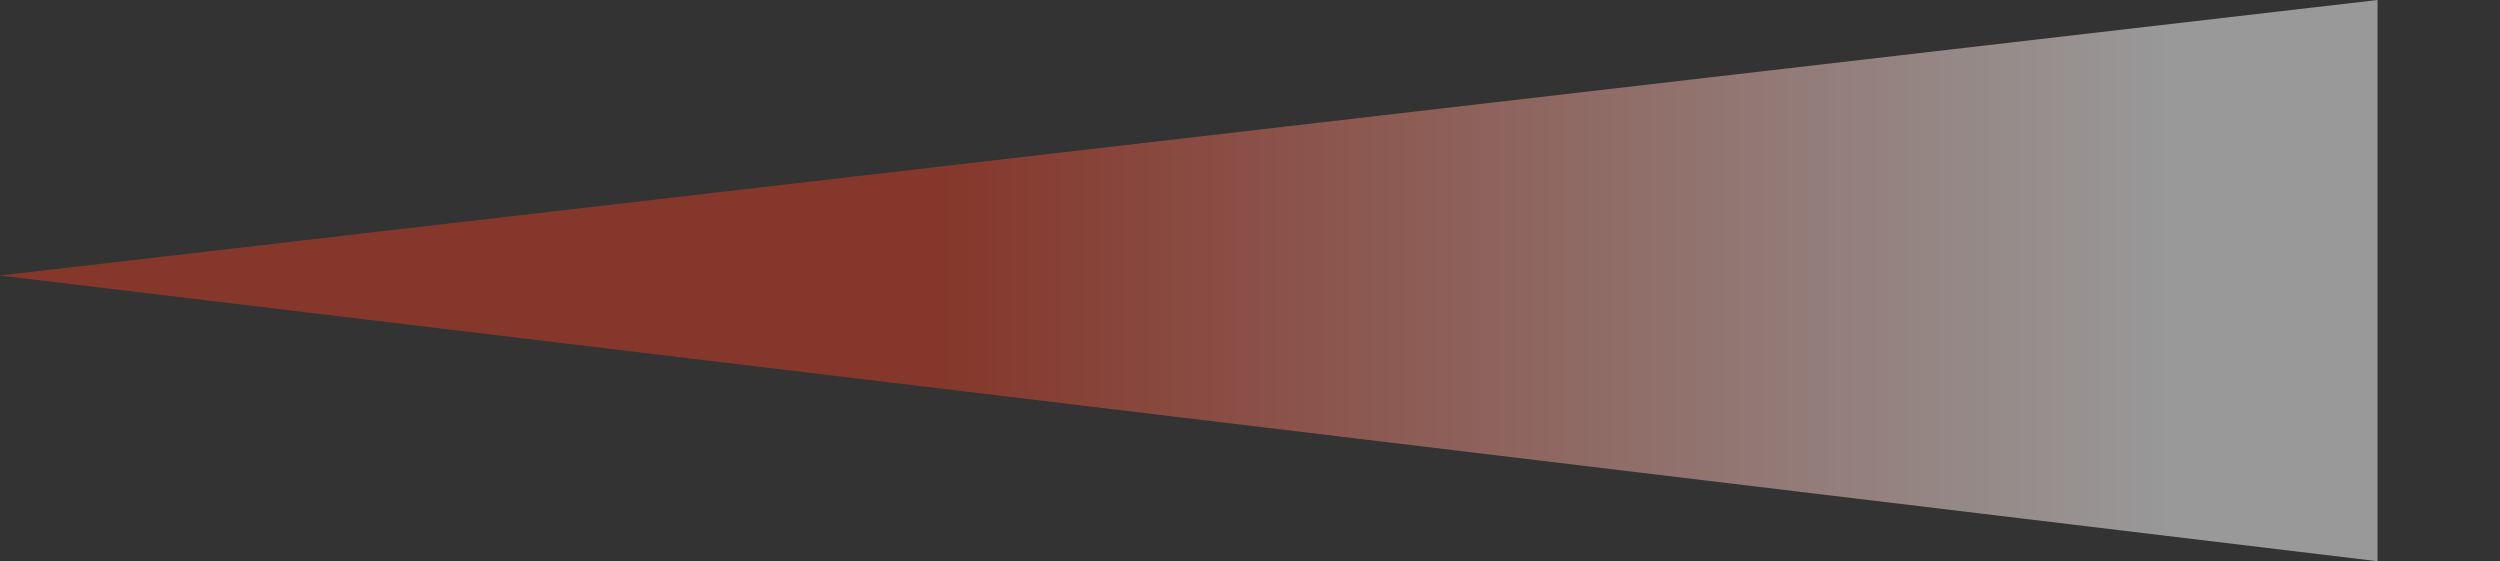 <?xml version="1.0" encoding="UTF-8"?>
<svg xmlns="http://www.w3.org/2000/svg" version="1.1" xmlns:xlink="http://www.w3.org/1999/xlink" viewBox="0 0 24.5 5.5">
  <rect x="0" y="0" width="24.5" height="5.5" fill="#333333" stroke="none"/>
  <defs>
    <style>
      .cls-1, .cls-2 {
        isolation: isolate;
      }

      .cls-2 {
        fill: url(#_名称未設定グラデーション);
        mix-blend-mode: multiply;
        opacity: .5;
      }
    </style>
    <linearGradient id="_名称未設定グラデーション" data-name="名称未設定グラデーション" x1="-2075.7" y1="14214.1" x2="-2075.7" y2="14231.3" gradientTransform="translate(-14210.1 2078.7) rotate(90) scale(1 -1)" gradientUnits="userSpaceOnUse">
      <stop offset=".3" stop-color="#d83b23"/>
      <stop offset="1" stop-color="#fff"/>
    </linearGradient>
  </defs>
  <!-- Generator: Adobe Illustrator 28.6.0, SVG Export Plug-In . SVG Version: 1.2.0 Build 709)  -->
  <g>
    <g id="_レイヤー_1" data-name="レイヤー_1">
      <g class="cls-1">
        <g id="_レイヤー_2">
          <g id="_レイヤー_1-2">
            <polygon class="cls-2" points="0 2.7 23.3 0 23.3 5.5 0 2.7"/>
          </g>
        </g>
      </g>
    </g>
  </g>
</svg>